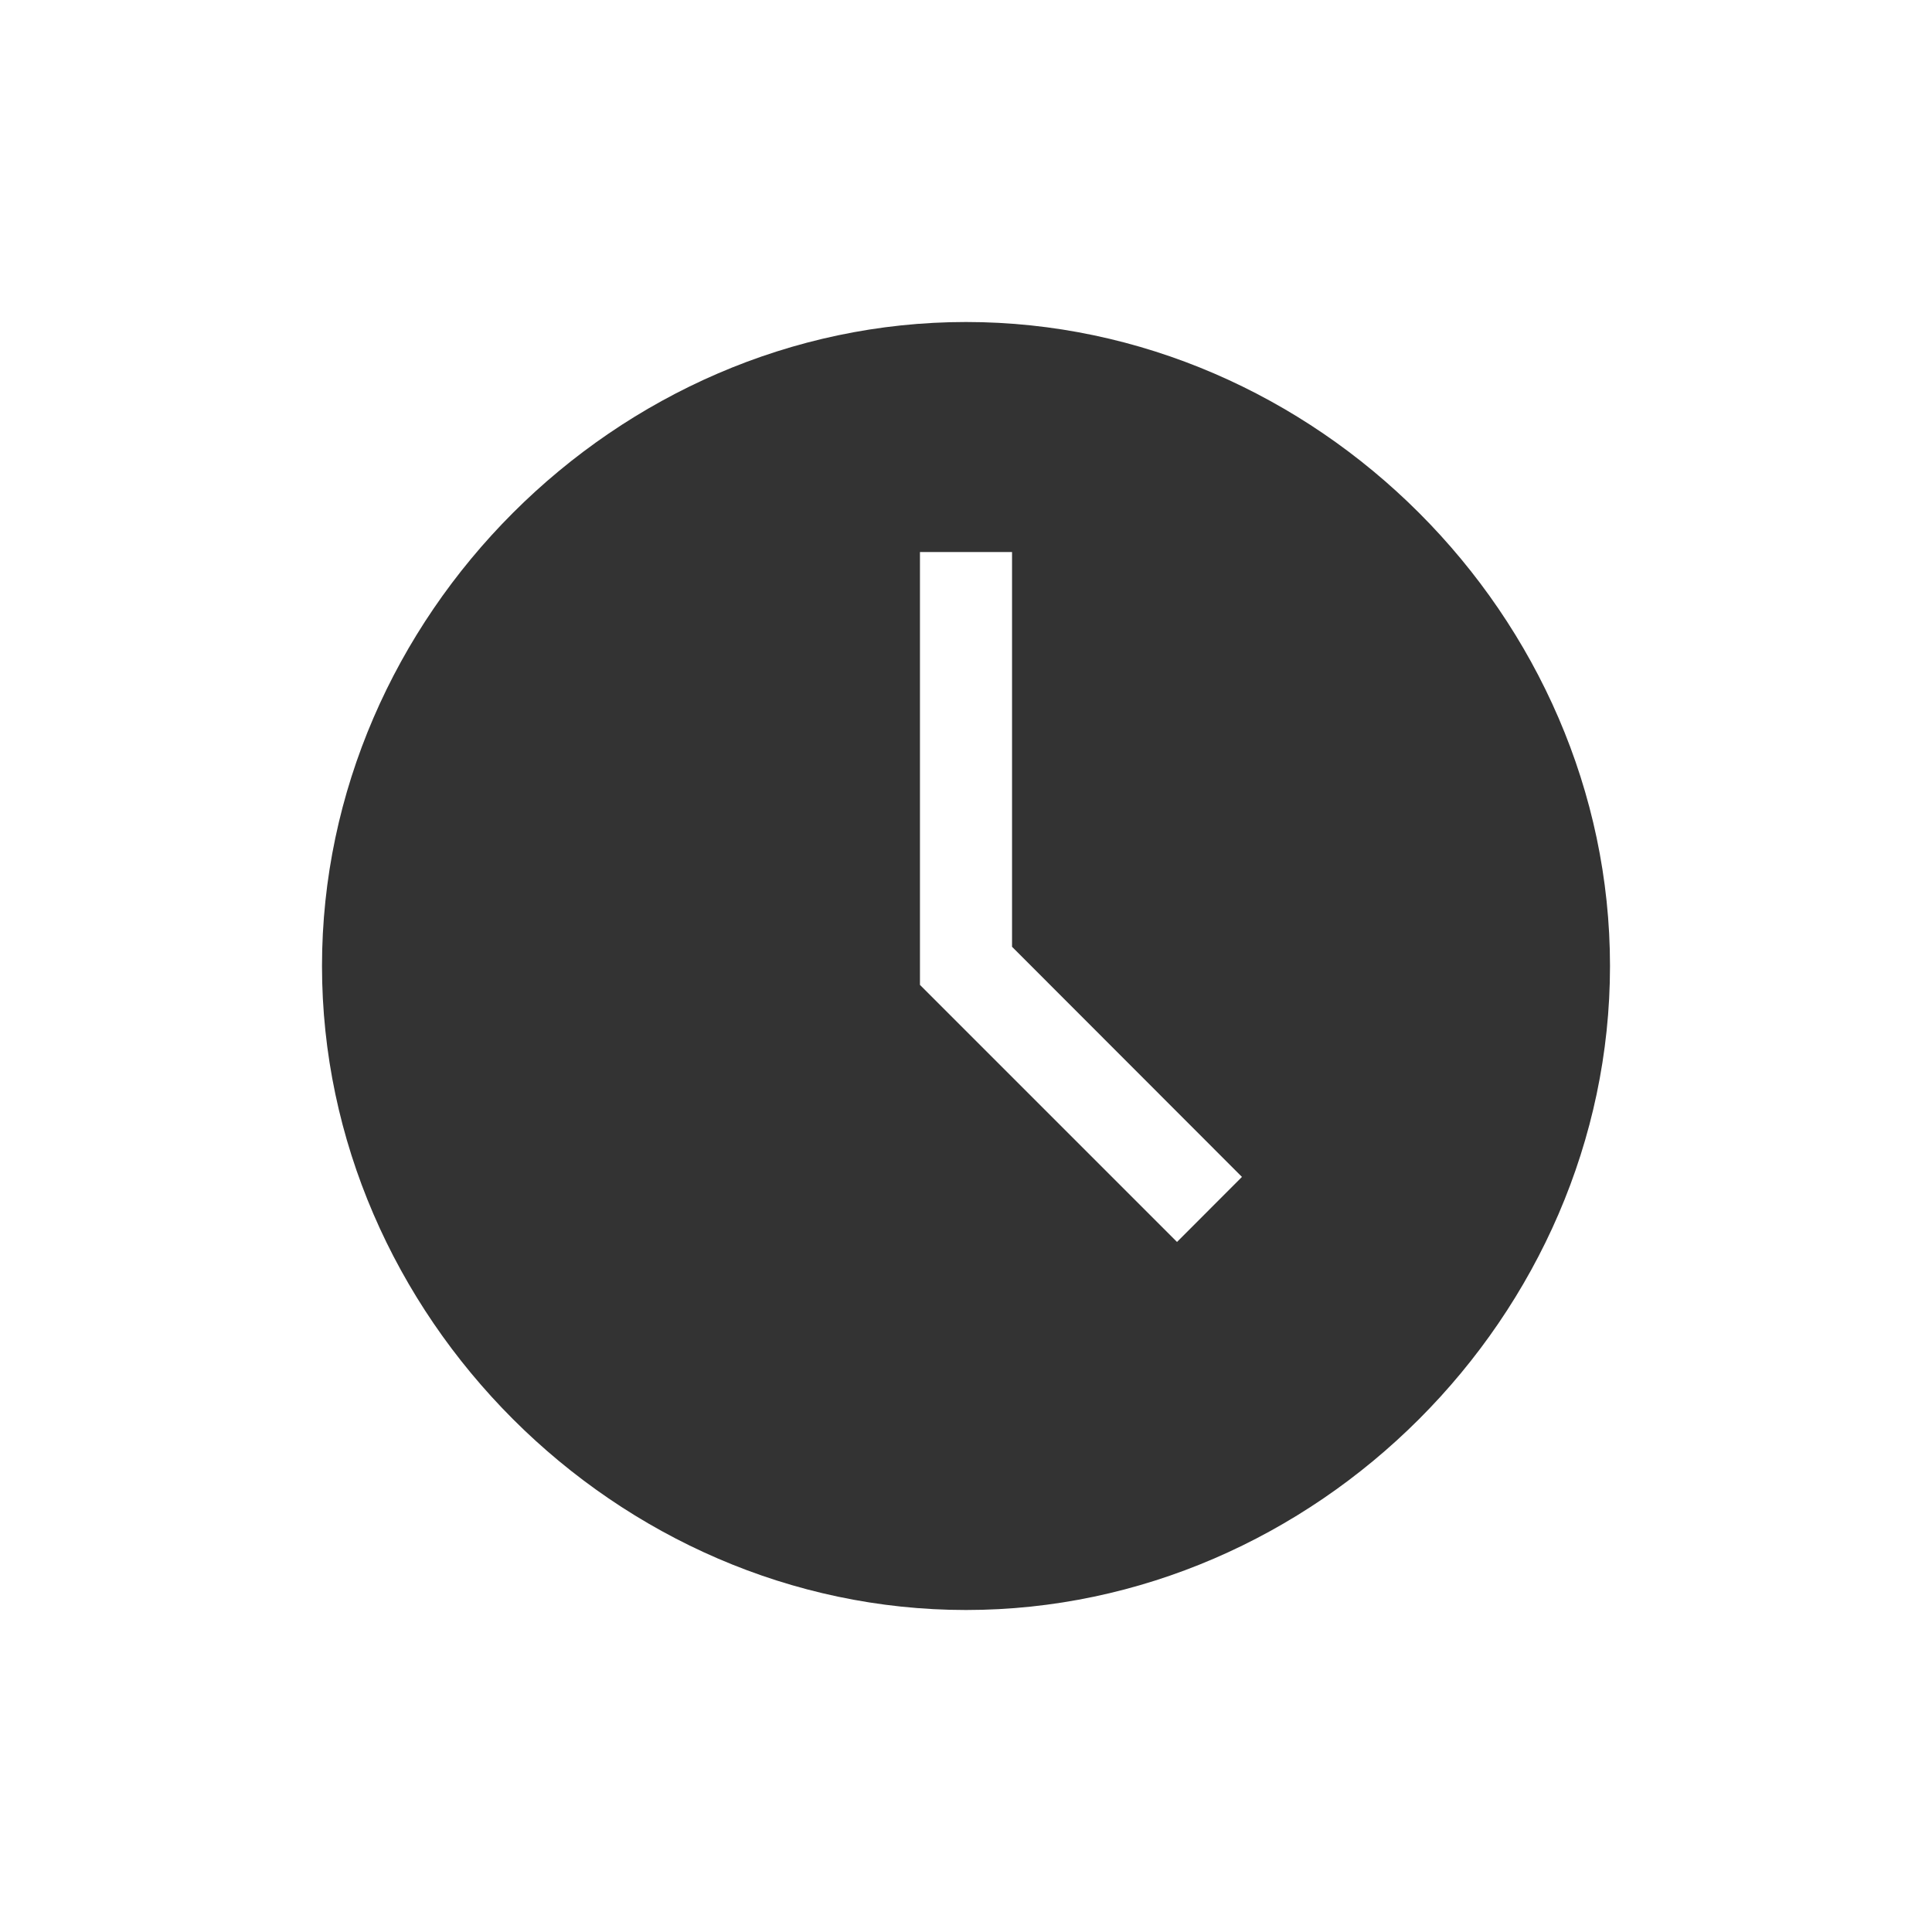 <svg width="18" height="18" viewBox="0 0 18 18" fill="none" xmlns="http://www.w3.org/2000/svg">
<path d="M9 3C5.743 3 3 5.743 3 9C3 12.257 5.743 15 9 15C12.257 15 15 12.257 15 9C15 5.743 12.257 3 9 3ZM10.966 11.571L8.571 9.176V5.143H9.429V8.821L11.571 10.965L10.966 11.571Z" fill="#333333"/>
</svg>
